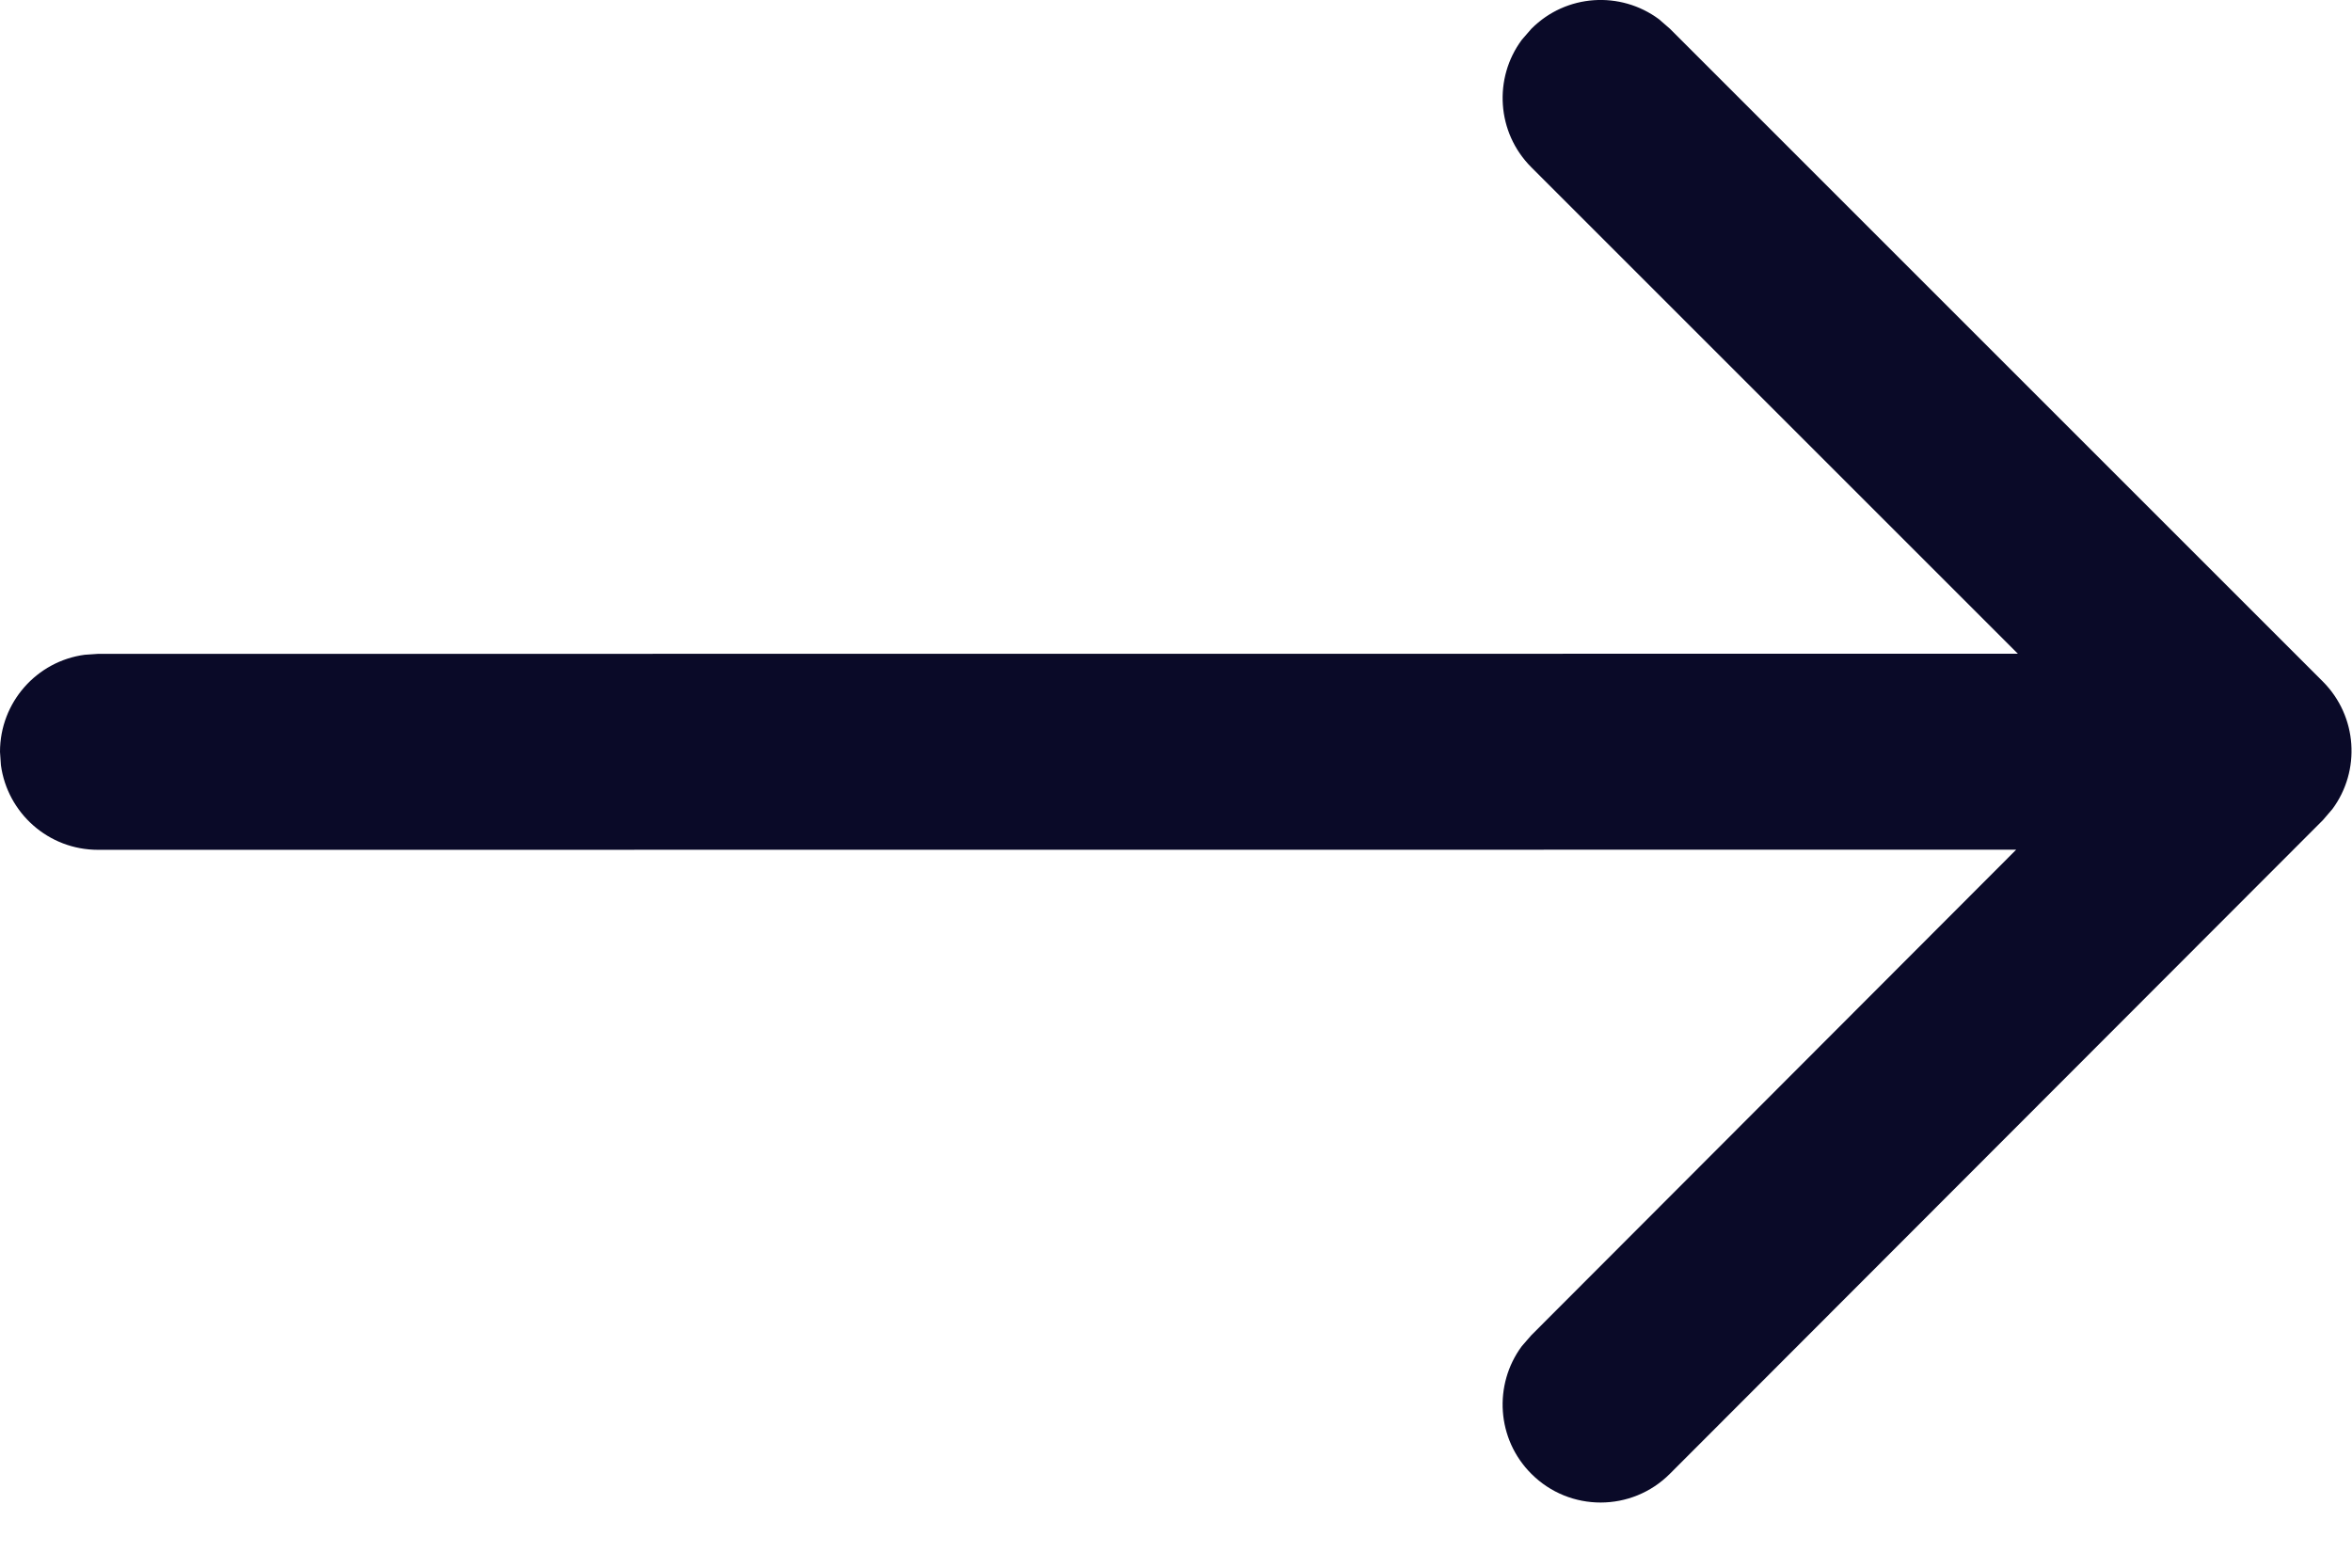 <svg width="18" height="12" viewBox="0 0 18 12" fill="none" xmlns="http://www.w3.org/2000/svg">
  <path d="M11.647 0.304L11.72 0.22C11.986 -0.047 12.402 -0.071 12.696 0.147L12.78 0.22L17.777 5.217C18.043 5.484 18.067 5.9 17.85 6.193L17.777 6.278L12.78 11.281C12.488 11.574 12.013 11.575 11.72 11.282C11.453 11.016 11.429 10.599 11.646 10.305L11.719 10.221L15.43 6.504L0.75 6.505C0.37 6.505 0.057 6.223 0.007 5.857L0 5.755C0 5.375 0.282 5.061 0.648 5.012L0.75 5.005L15.443 5.004L11.719 1.28C11.453 1.014 11.429 0.597 11.647 0.304L11.72 0.22L11.647 0.304Z" fill="#0A0A28"/>
</svg>

